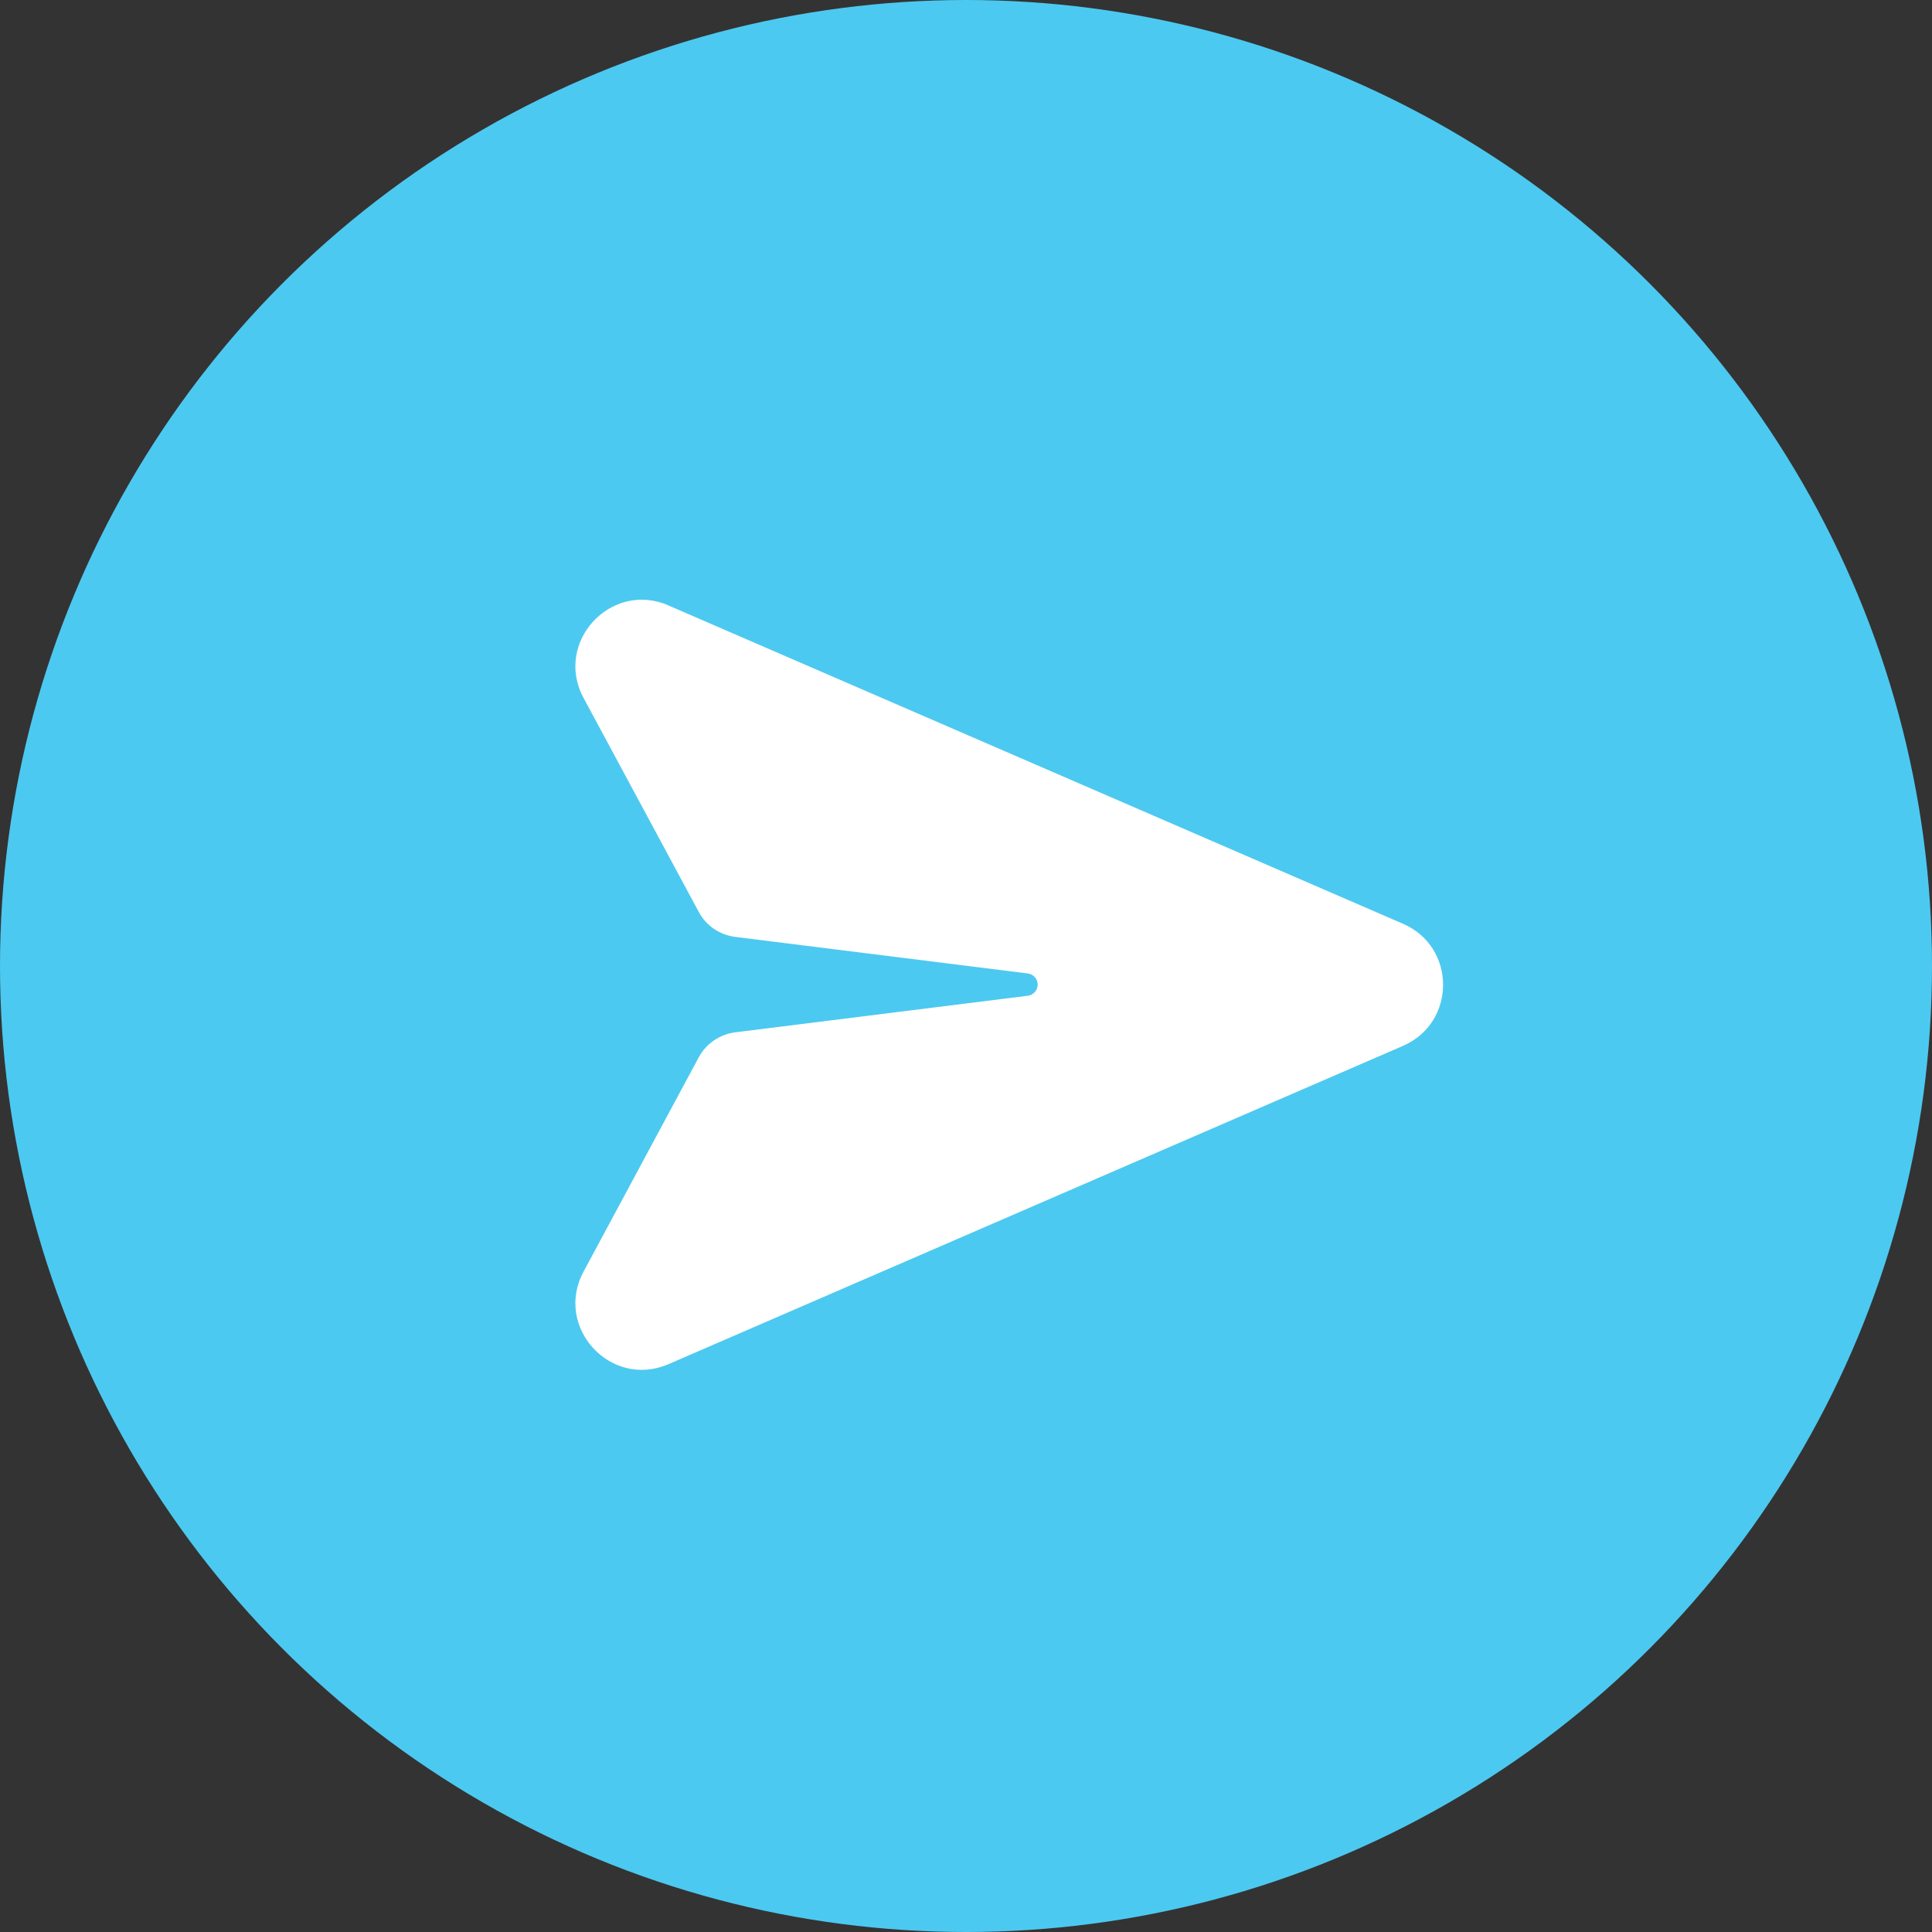 <svg xmlns="http://www.w3.org/2000/svg" id="uuid-7088c85c-b074-4336-8f4b-3ed86944e74c" viewBox="0 0 570 570"><rect x="0" y="0" width="570" height="570" fill="#333333" stroke="none"/><defs><style>.uuid-9c5413e2-ee01-47c8-ab69-68b4d05e8ece{fill:#4cc9f0;}.uuid-9c5413e2-ee01-47c8-ab69-68b4d05e8ece,.uuid-ac7685bd-e5ad-4a42-a0b4-e0c9b621756e{stroke-width:0px;}.uuid-ac7685bd-e5ad-4a42-a0b4-e0c9b621756e{fill:#fff;}</style></defs><g id="uuid-3d1727da-2be4-44a3-a910-a4f45a9f604f"><circle class="uuid-9c5413e2-ee01-47c8-ab69-68b4d05e8ece" cx="285" cy="285" r="285"></circle><path class="uuid-ac7685bd-e5ad-4a42-a0b4-e0c9b621756e" d="m197.24,178.62c-17.07-7.4-33.89,10.94-25.06,27.32l33.98,63.11c2.16,4.07,6.18,6.77,10.74,7.36h0l86.31,10.79c1.67.2,2.94,1.62,2.94,3.29s-1.28,3.09-2.94,3.29l-86.31,10.79h0c-4.56.59-8.58,3.33-10.74,7.36l-33.98,63.21c-8.83,16.38,7.99,34.72,25.06,27.32l216.71-93.91c15.74-6.82,15.74-29.18,0-36l-216.71-93.91Z"></path></g></svg>